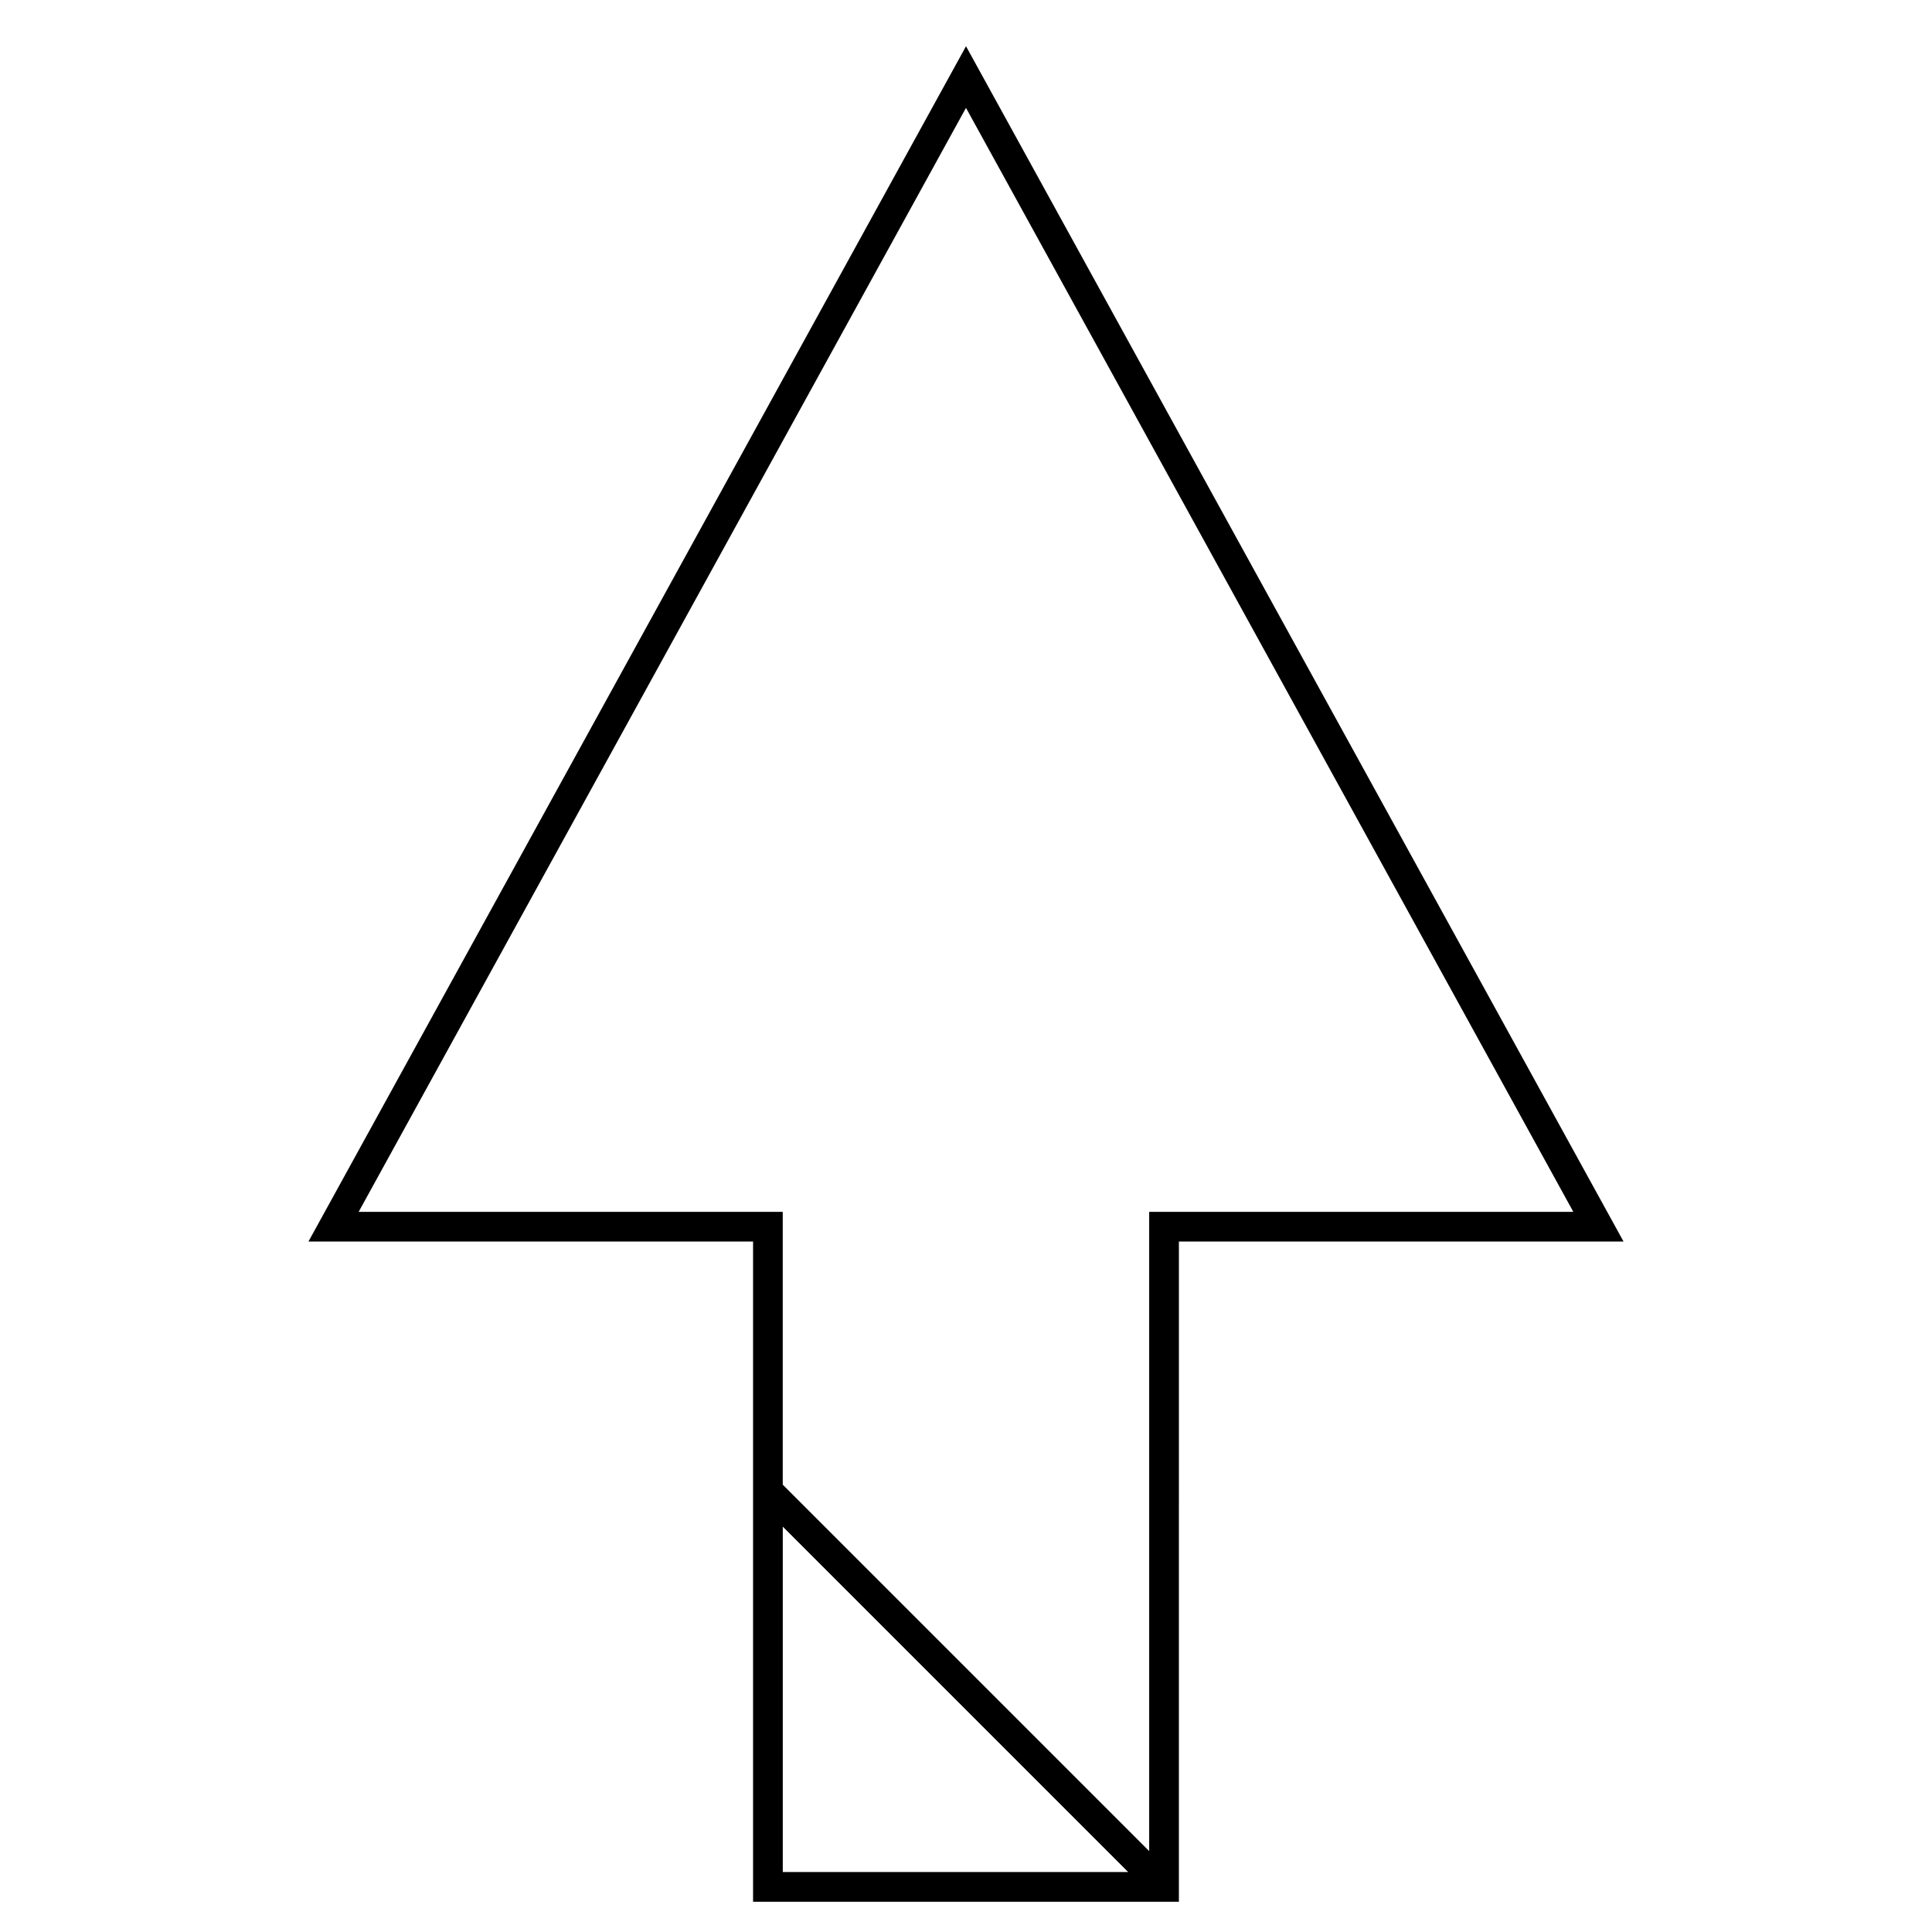 <?xml version="1.0" encoding="UTF-8"?>
<!-- Uploaded to: SVG Repo, www.svgrepo.com, Generator: SVG Repo Mixer Tools -->
<svg fill="#000000" width="800px" height="800px" version="1.1" viewBox="144 144 512 512" xmlns="http://www.w3.org/2000/svg">
 <path d="m343.57 473.02v174.96h112.85l0.004-174.96h117.83l-174.25-316.77-174.26 316.77zm7.875 167.09v-91.535l91.535 91.535zm209.5-174.96h-112.4v169.41l-97.109-97.109v-72.297h-112.39l160.95-292.57z"/>
</svg>